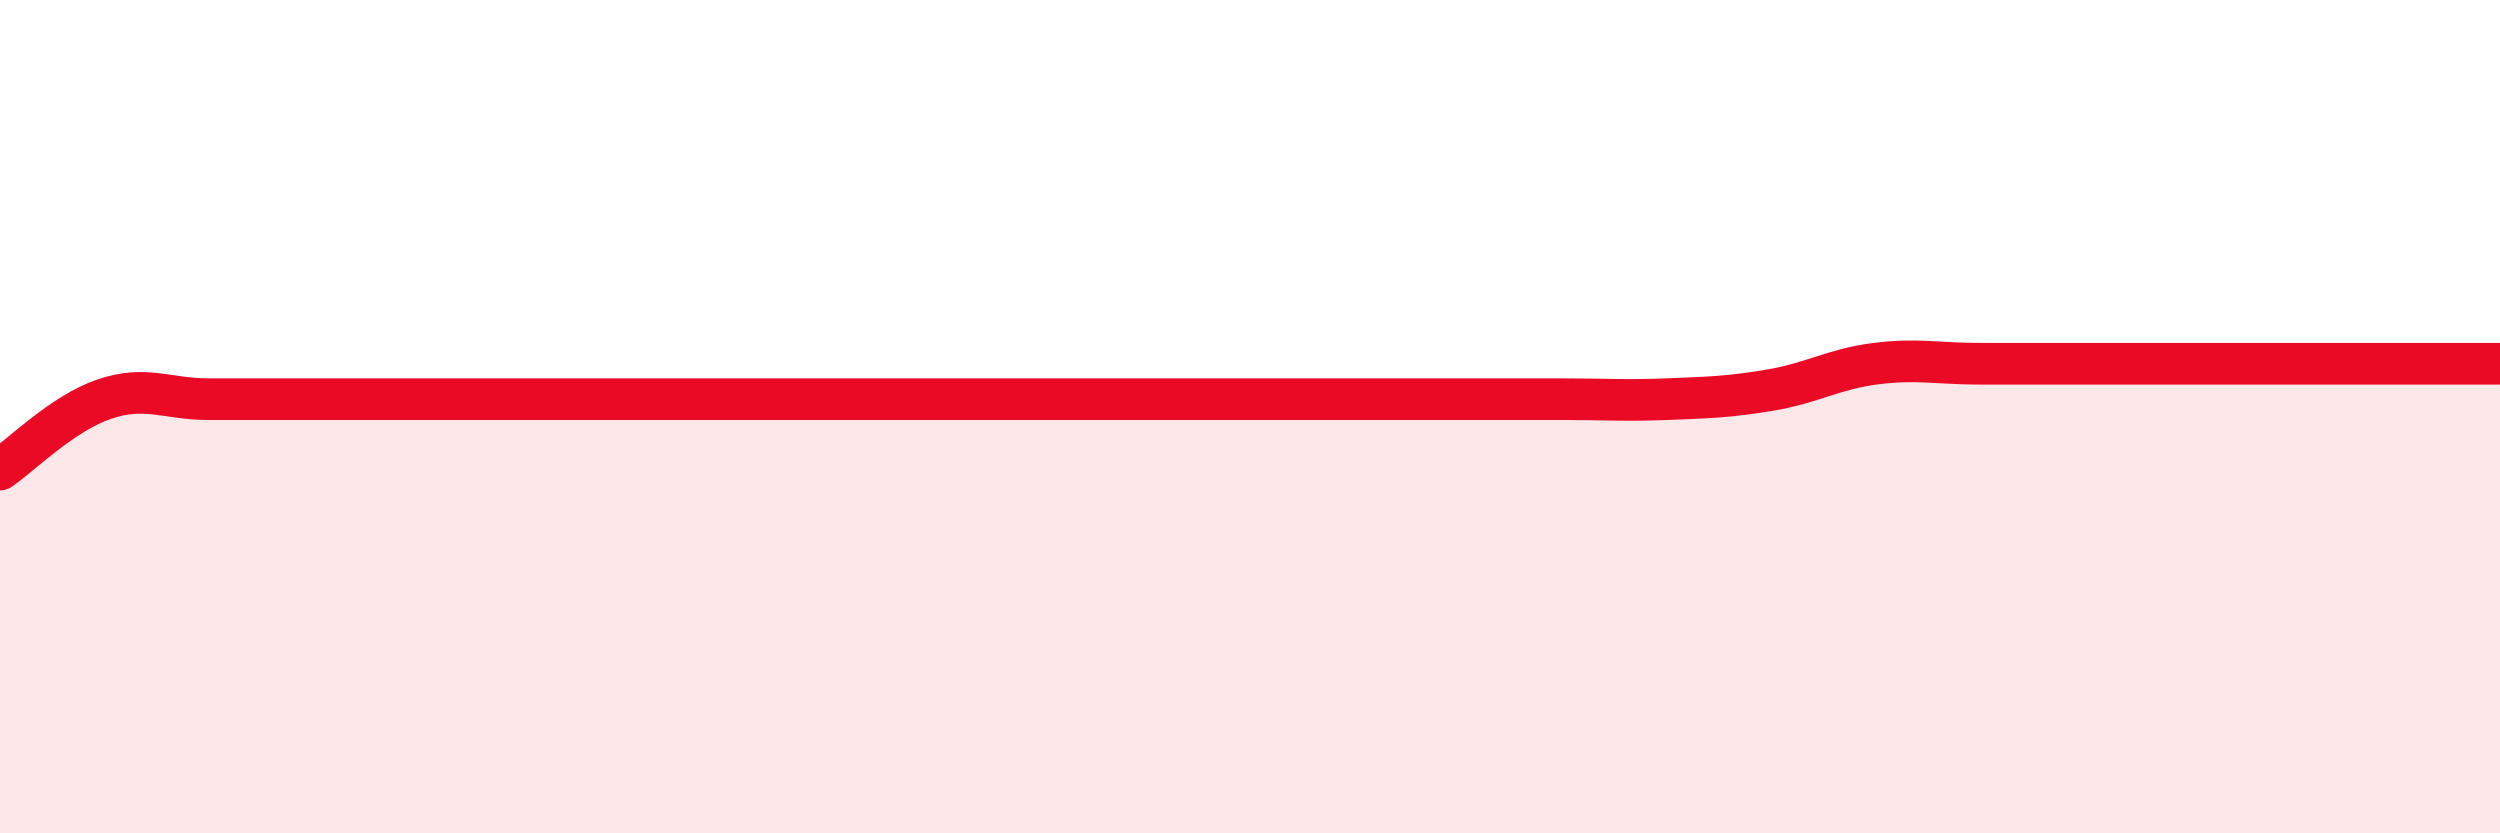 
    <svg width="60" height="20" viewBox="0 0 60 20" xmlns="http://www.w3.org/2000/svg">
      <path
        d="M 0,11.27 C 0.5,10.93 1.5,9.92 2.5,9.58 C 3.5,9.24 4,9.58 5,9.58 C 6,9.58 6.5,9.58 7.5,9.58 C 8.5,9.58 9,9.58 10,9.58 C 11,9.58 11.5,9.58 12.5,9.58 C 13.5,9.58 14,9.58 15,9.58 C 16,9.58 16.5,9.58 17.5,9.58 C 18.5,9.58 19,9.58 20,9.58 C 21,9.58 21.5,9.58 22.5,9.58 C 23.5,9.58 24,9.58 25,9.58 C 26,9.58 26.5,9.58 27.5,9.58 C 28.5,9.58 29,9.58 30,9.58 C 31,9.58 31.5,9.58 32.5,9.58 C 33.5,9.58 34,9.58 35,9.58 C 36,9.58 36.5,9.58 37.5,9.58 C 38.5,9.58 39,9.62 40,9.58 C 41,9.54 41.5,9.53 42.5,9.36 C 43.5,9.19 44,8.86 45,8.73 C 46,8.6 46.5,8.73 47.5,8.73 C 48.5,8.73 49,8.73 50,8.73 C 51,8.73 51.5,8.73 52.5,8.73 C 53.5,8.73 53.5,8.73 55,8.73 C 56.5,8.73 59,8.73 60,8.73L60 20L0 20Z"
        fill="#EB0A25"
        opacity="0.1"
        stroke-linecap="round"
        stroke-linejoin="round"
      />
      <path
        d="M 0,11.27 C 0.5,10.93 1.5,9.92 2.5,9.58 C 3.5,9.24 4,9.58 5,9.58 C 6,9.58 6.5,9.58 7.5,9.58 C 8.5,9.58 9,9.58 10,9.58 C 11,9.58 11.5,9.58 12.5,9.58 C 13.5,9.58 14,9.58 15,9.58 C 16,9.58 16.5,9.58 17.5,9.58 C 18.5,9.58 19,9.58 20,9.58 C 21,9.58 21.5,9.58 22.5,9.58 C 23.5,9.58 24,9.58 25,9.58 C 26,9.58 26.5,9.58 27.5,9.58 C 28.5,9.58 29,9.58 30,9.58 C 31,9.58 31.5,9.58 32.5,9.58 C 33.5,9.58 34,9.58 35,9.58 C 36,9.58 36.5,9.58 37.5,9.58 C 38.5,9.58 39,9.62 40,9.58 C 41,9.54 41.5,9.53 42.5,9.36 C 43.5,9.19 44,8.86 45,8.73 C 46,8.6 46.5,8.73 47.5,8.73 C 48.5,8.73 49,8.73 50,8.73 C 51,8.73 51.5,8.73 52.5,8.73 C 53.5,8.73 53.5,8.73 55,8.73 C 56.5,8.73 59,8.73 60,8.73"
        stroke="#EB0A25"
        stroke-width="1"
        fill="none"
        stroke-linecap="round"
        stroke-linejoin="round"
      />
    </svg>
  